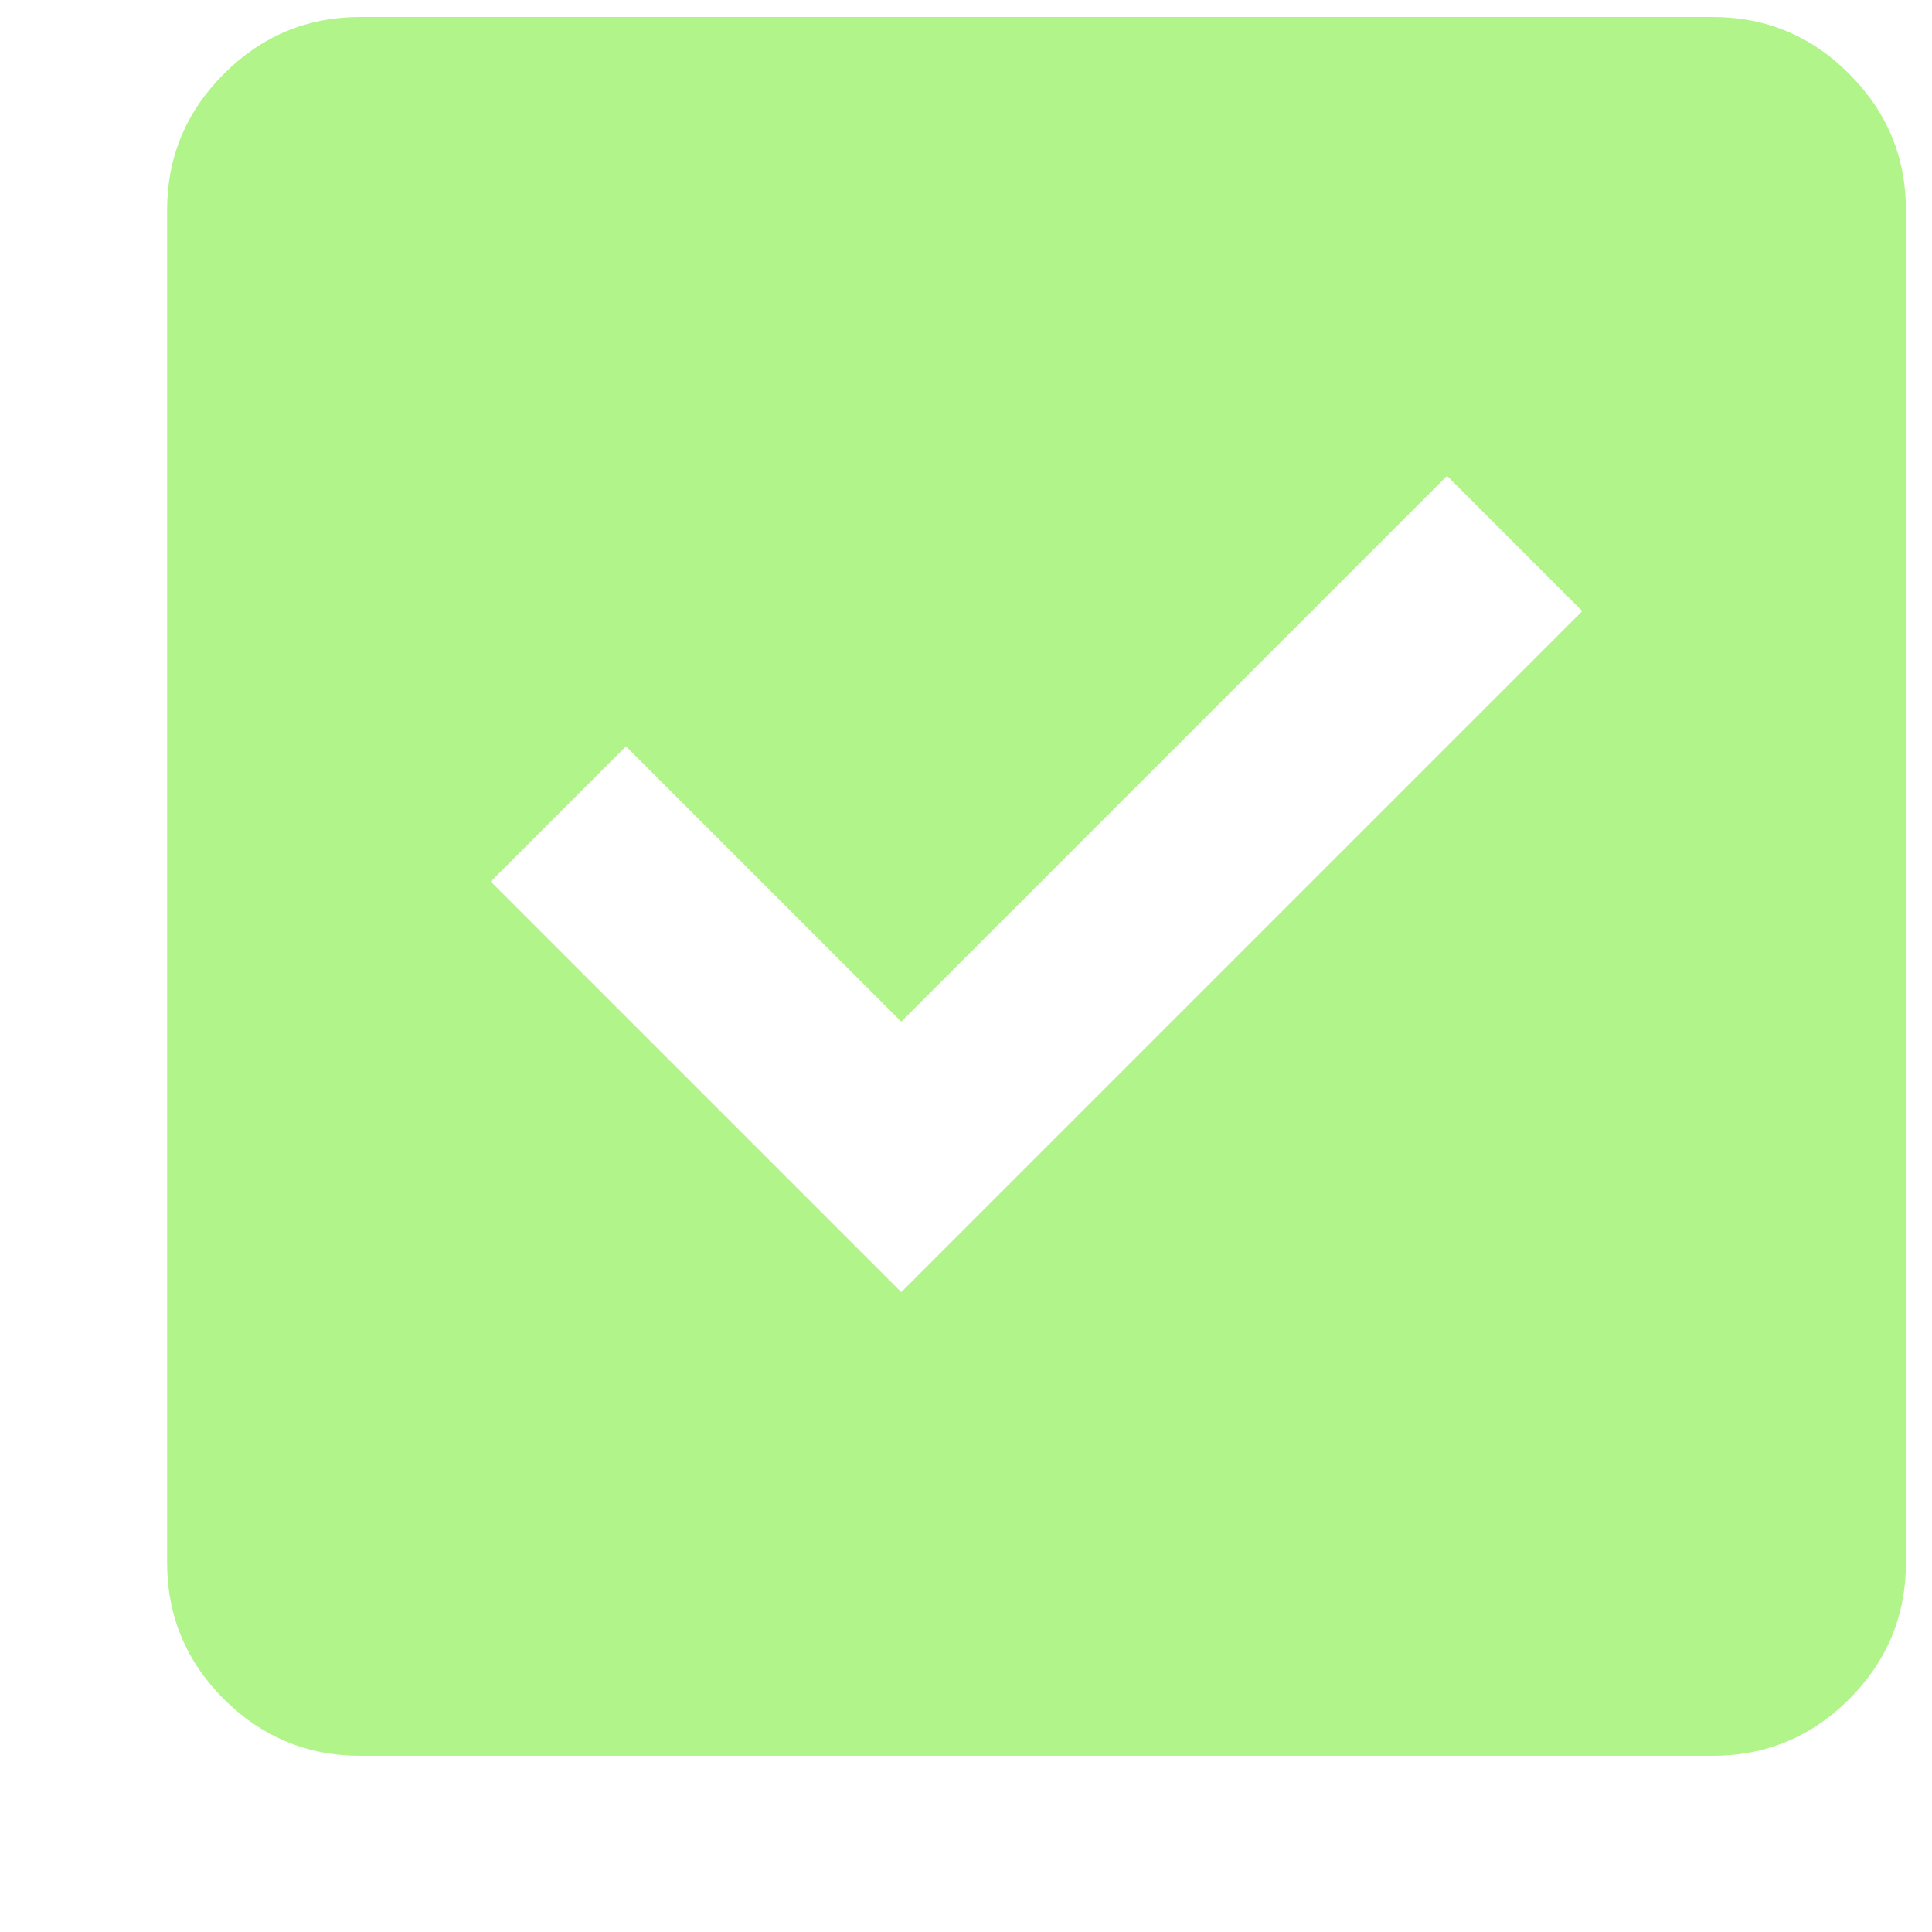 <svg width="10" height="10" viewBox="0 0 10 10" fill="none" xmlns="http://www.w3.org/2000/svg">
    <path
        d="M4.665 6.688L8.19 3.163L7.49 2.463L4.665 5.288L3.24 3.863L2.54 4.563L4.665 6.688ZM1.865 9.088C1.59 9.088 1.355 8.99 1.159 8.795C0.963 8.599 0.865 8.363 0.865 8.088V1.088C0.865 0.813 0.963 0.578 1.159 0.382C1.355 0.186 1.59 0.088 1.865 0.088H8.865C9.14 0.088 9.376 0.186 9.571 0.382C9.767 0.578 9.865 0.813 9.865 1.088V8.088C9.865 8.363 9.767 8.599 9.571 8.795C9.376 8.99 9.14 9.088 8.865 9.088H1.865Z"
        fill="#B1F489" />
</svg>